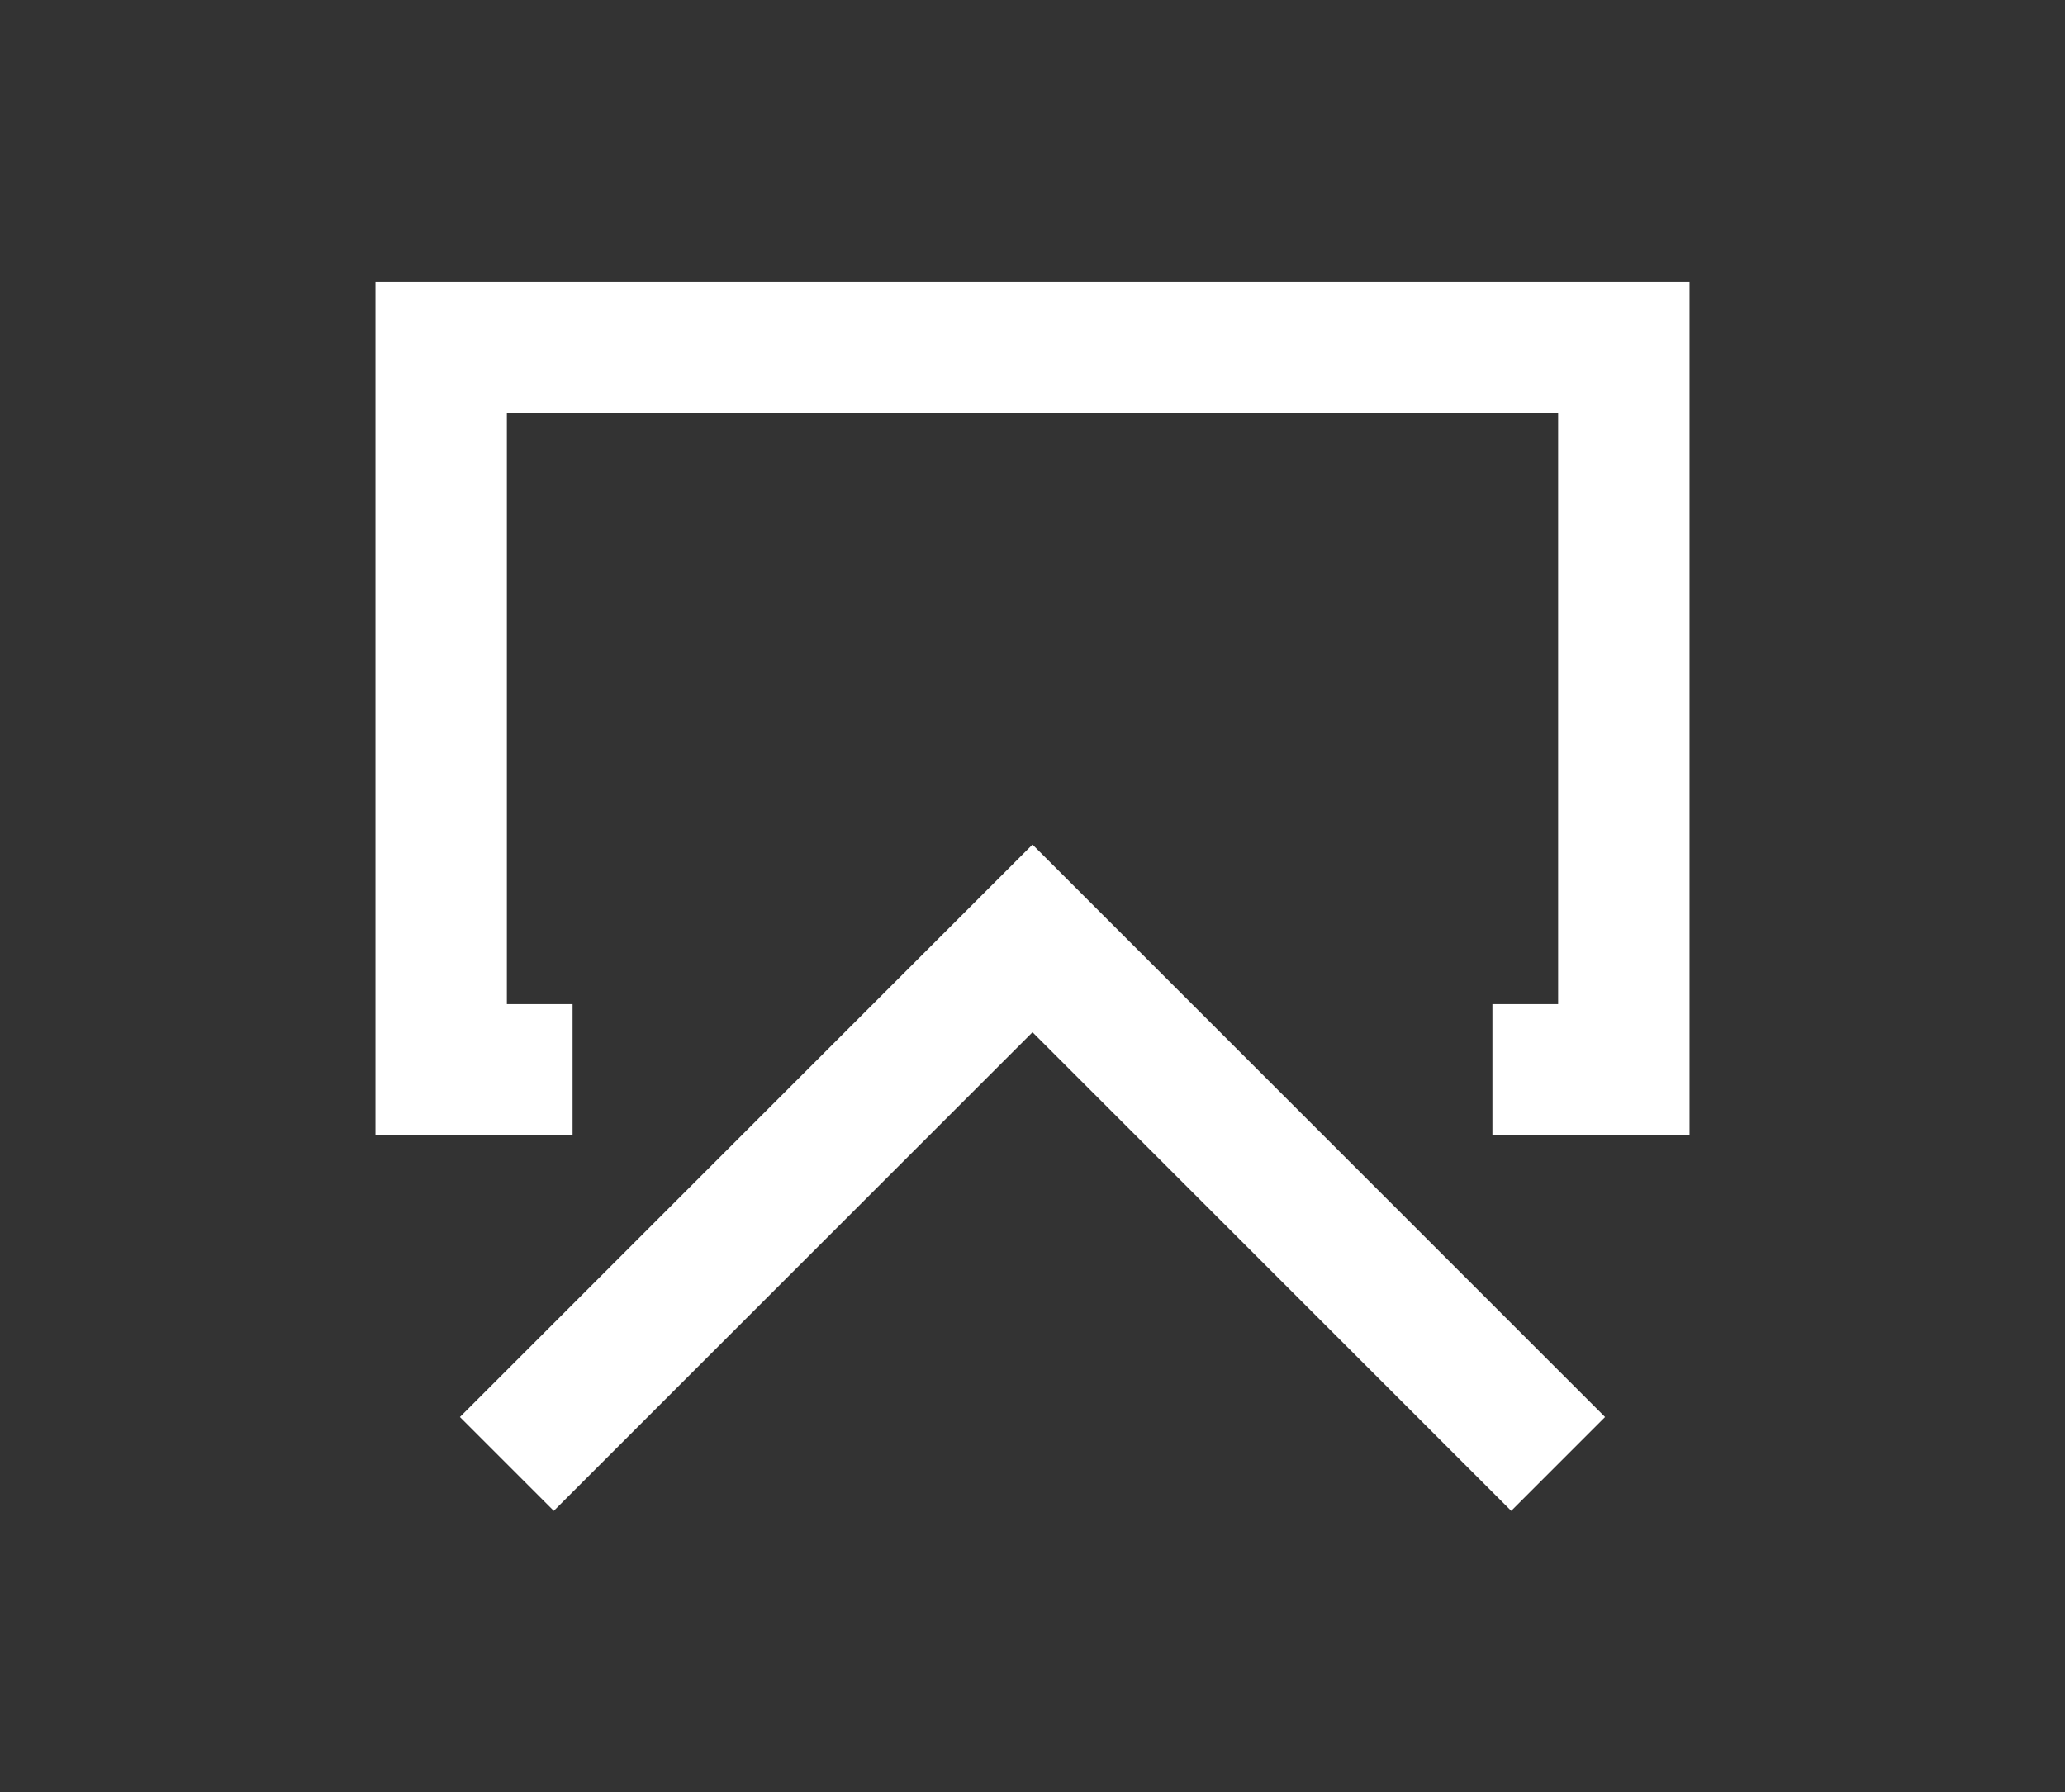 <svg xmlns="http://www.w3.org/2000/svg" viewBox="0 0 22 19.1" enable-background="new 0 0 22 19.1"><rect x="0" y="0" width="22" height="19.1" fill="#333333" stroke="none"/><path d="M4,3v9.1h2.1v-1.4H5.4V4.4h11.2v6.3h-0.7v1.4H18V3H4z M4.9,15.1l1,1L11,11l5.1,5.1
	l1-1L11,9L4.9,15.1z" fill="#fff"/></svg>
